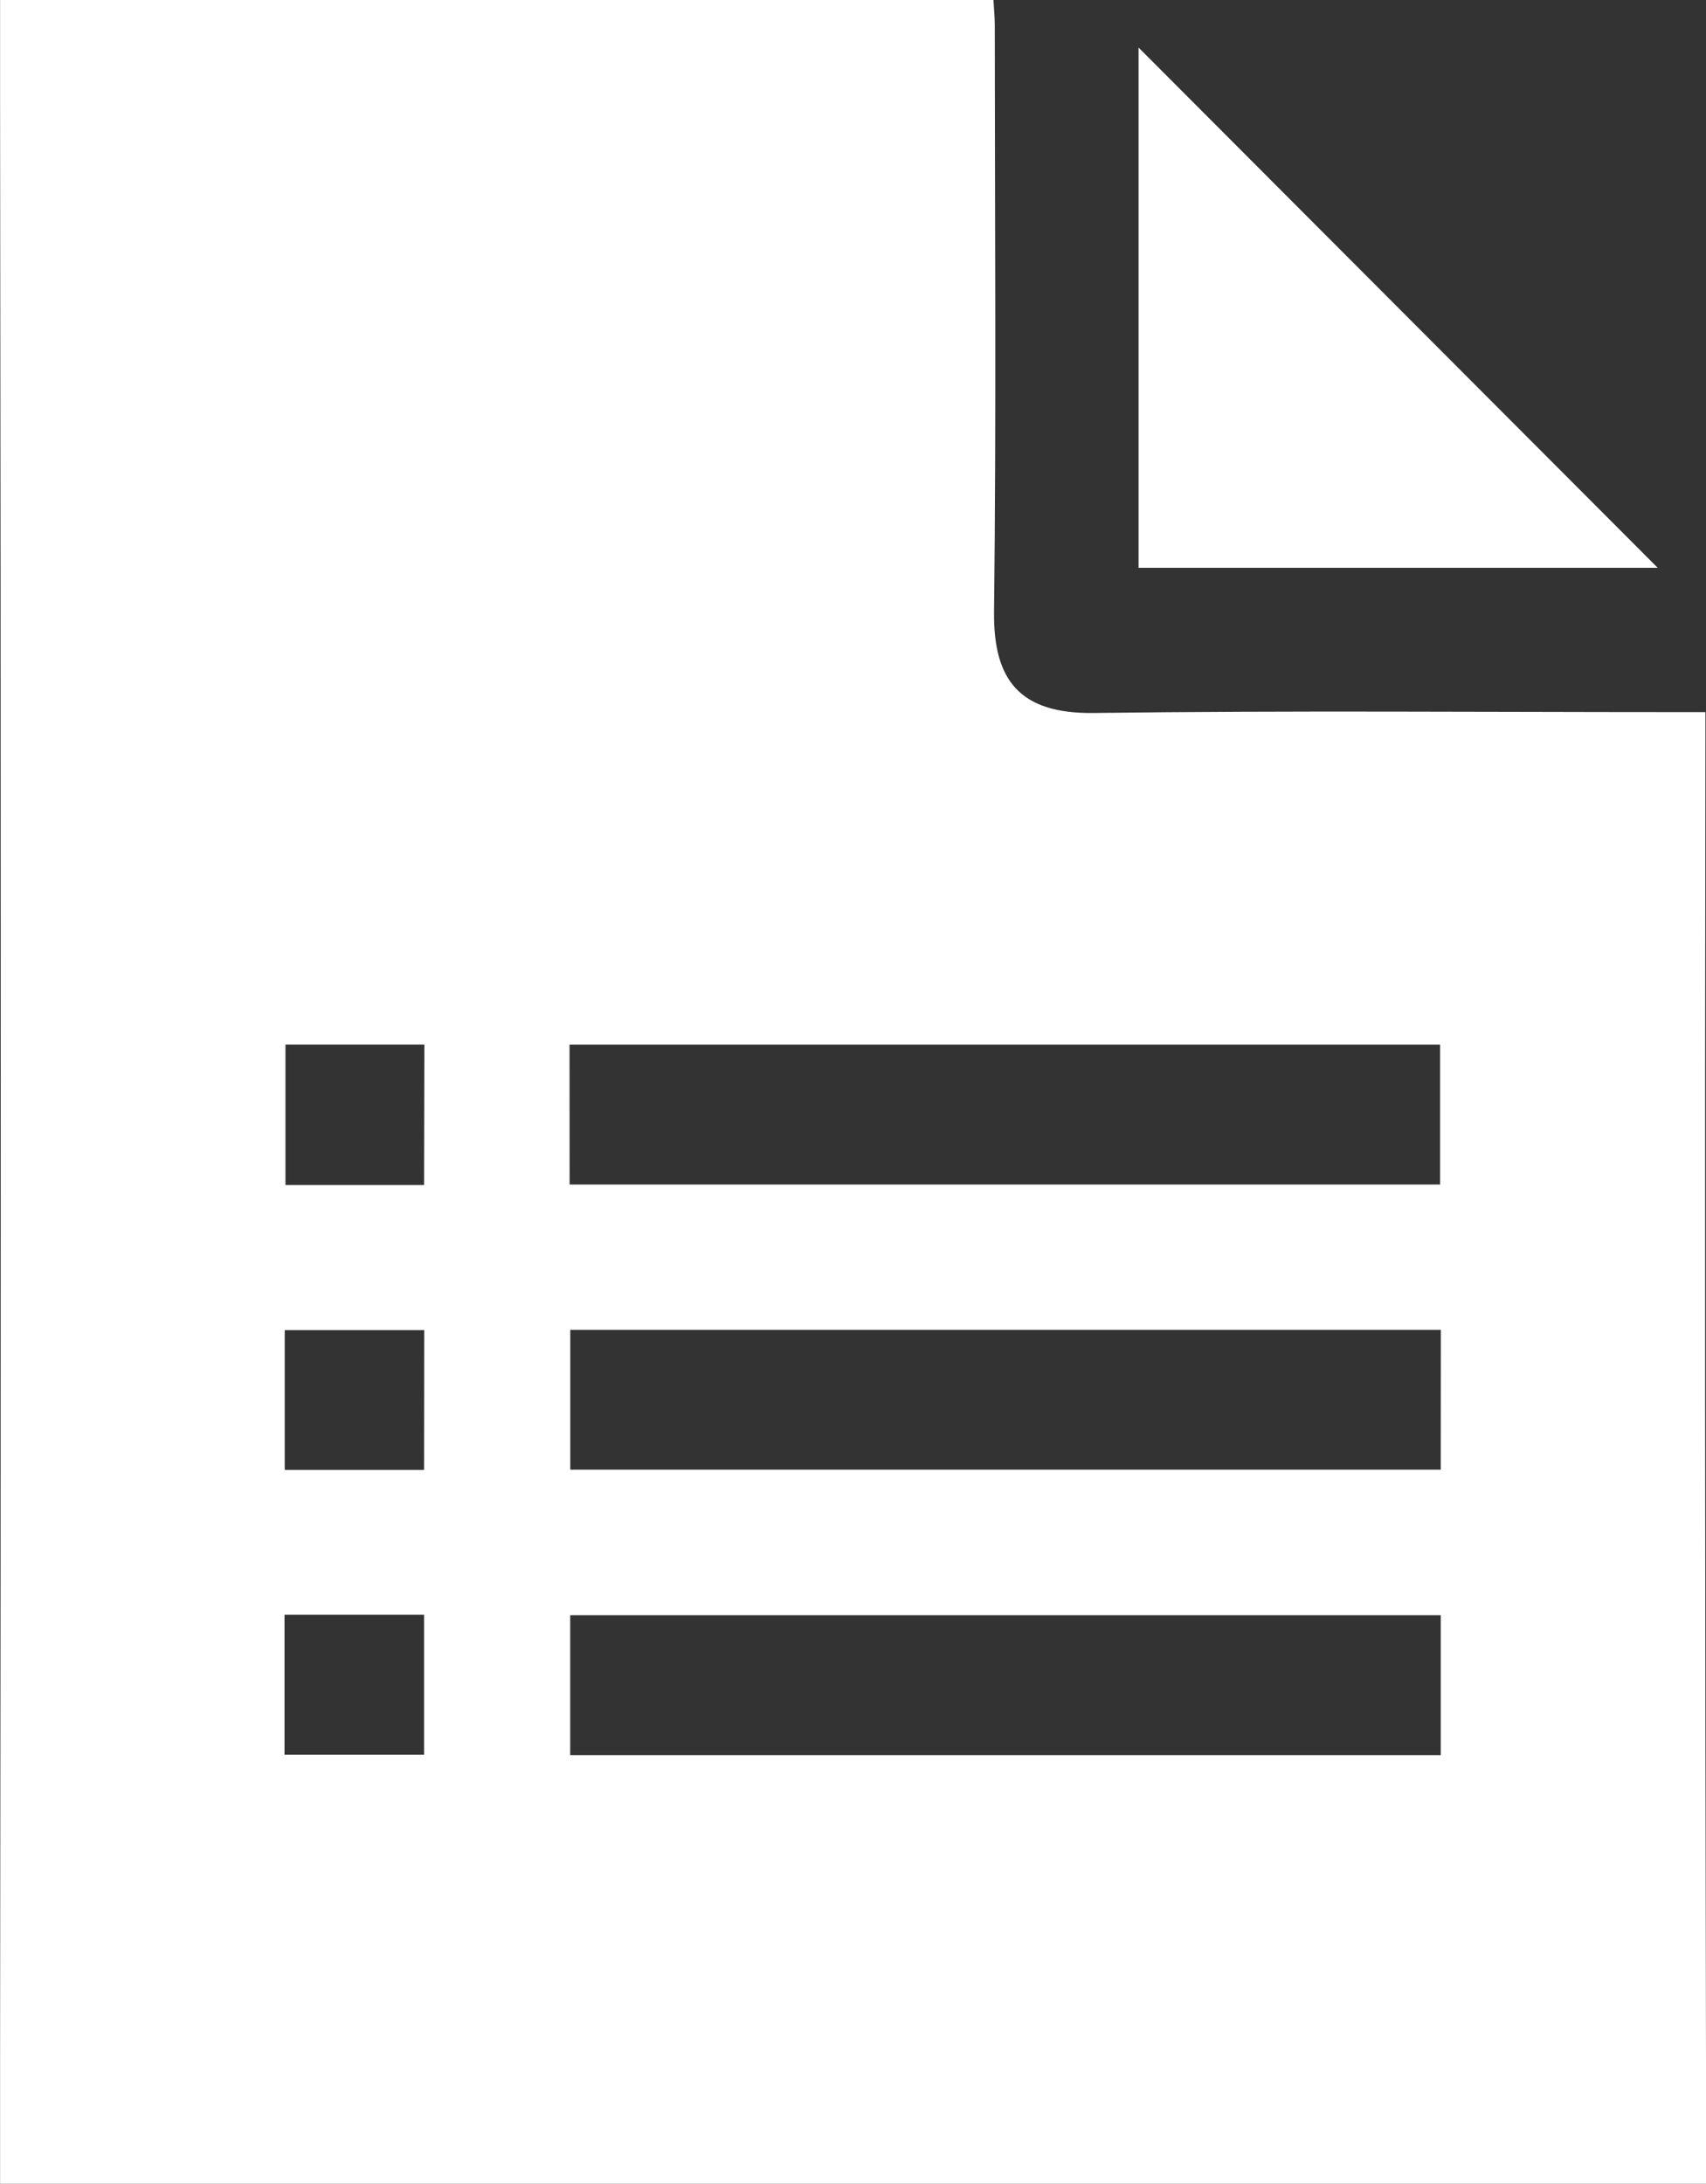 <svg xmlns="http://www.w3.org/2000/svg" xmlns:xlink="http://www.w3.org/1999/xlink" width="23.457" height="30.021" viewBox="0 0 23.457 30.021">
  <rect x="0" y="0" width="23.457" height="30.021" fill="#333333" stroke="none"/>
  <defs>
    <clipPath id="clip-path">
      <rect id="Rectangle_88959" data-name="Rectangle 88959" width="23.457" height="30.021" fill="#fff"/>
    </clipPath>
  </defs>
  <g id="sheet_icon" data-name="sheet icon" clip-path="url(#clip-path)">
    <path id="Path_49918" data-name="Path 49918" d="M23.456,28.307q-.02-9.052-.008-18.1V9.79h-.364c-2.682,0-5.364-.023-8.046.012-1.02.013-1.382-.452-1.371-1.391.031-2.687.011-5.374.01-8.061,0-.117-.012-.233-.018-.35H0V1.255c0,.012,0,.024,0,.036Q.018,14.8,0,28.307H0v1.715H23.456V28.307ZM5.83,24.124H3.911V22.2H5.83Zm0-3.916H3.914V18.286H5.832Zm0-3.917H3.924V14.36h1.91Zm2-1.93H19.8v1.923H7.831ZM19.809,24.13H7.839V22.206h11.97Zm0-3.925H7.84V18.282H19.81ZM15.654.654V7.806h7.138L15.654.654" transform="translate(0.001)" fill="#fff"/>
  </g>
</svg>
